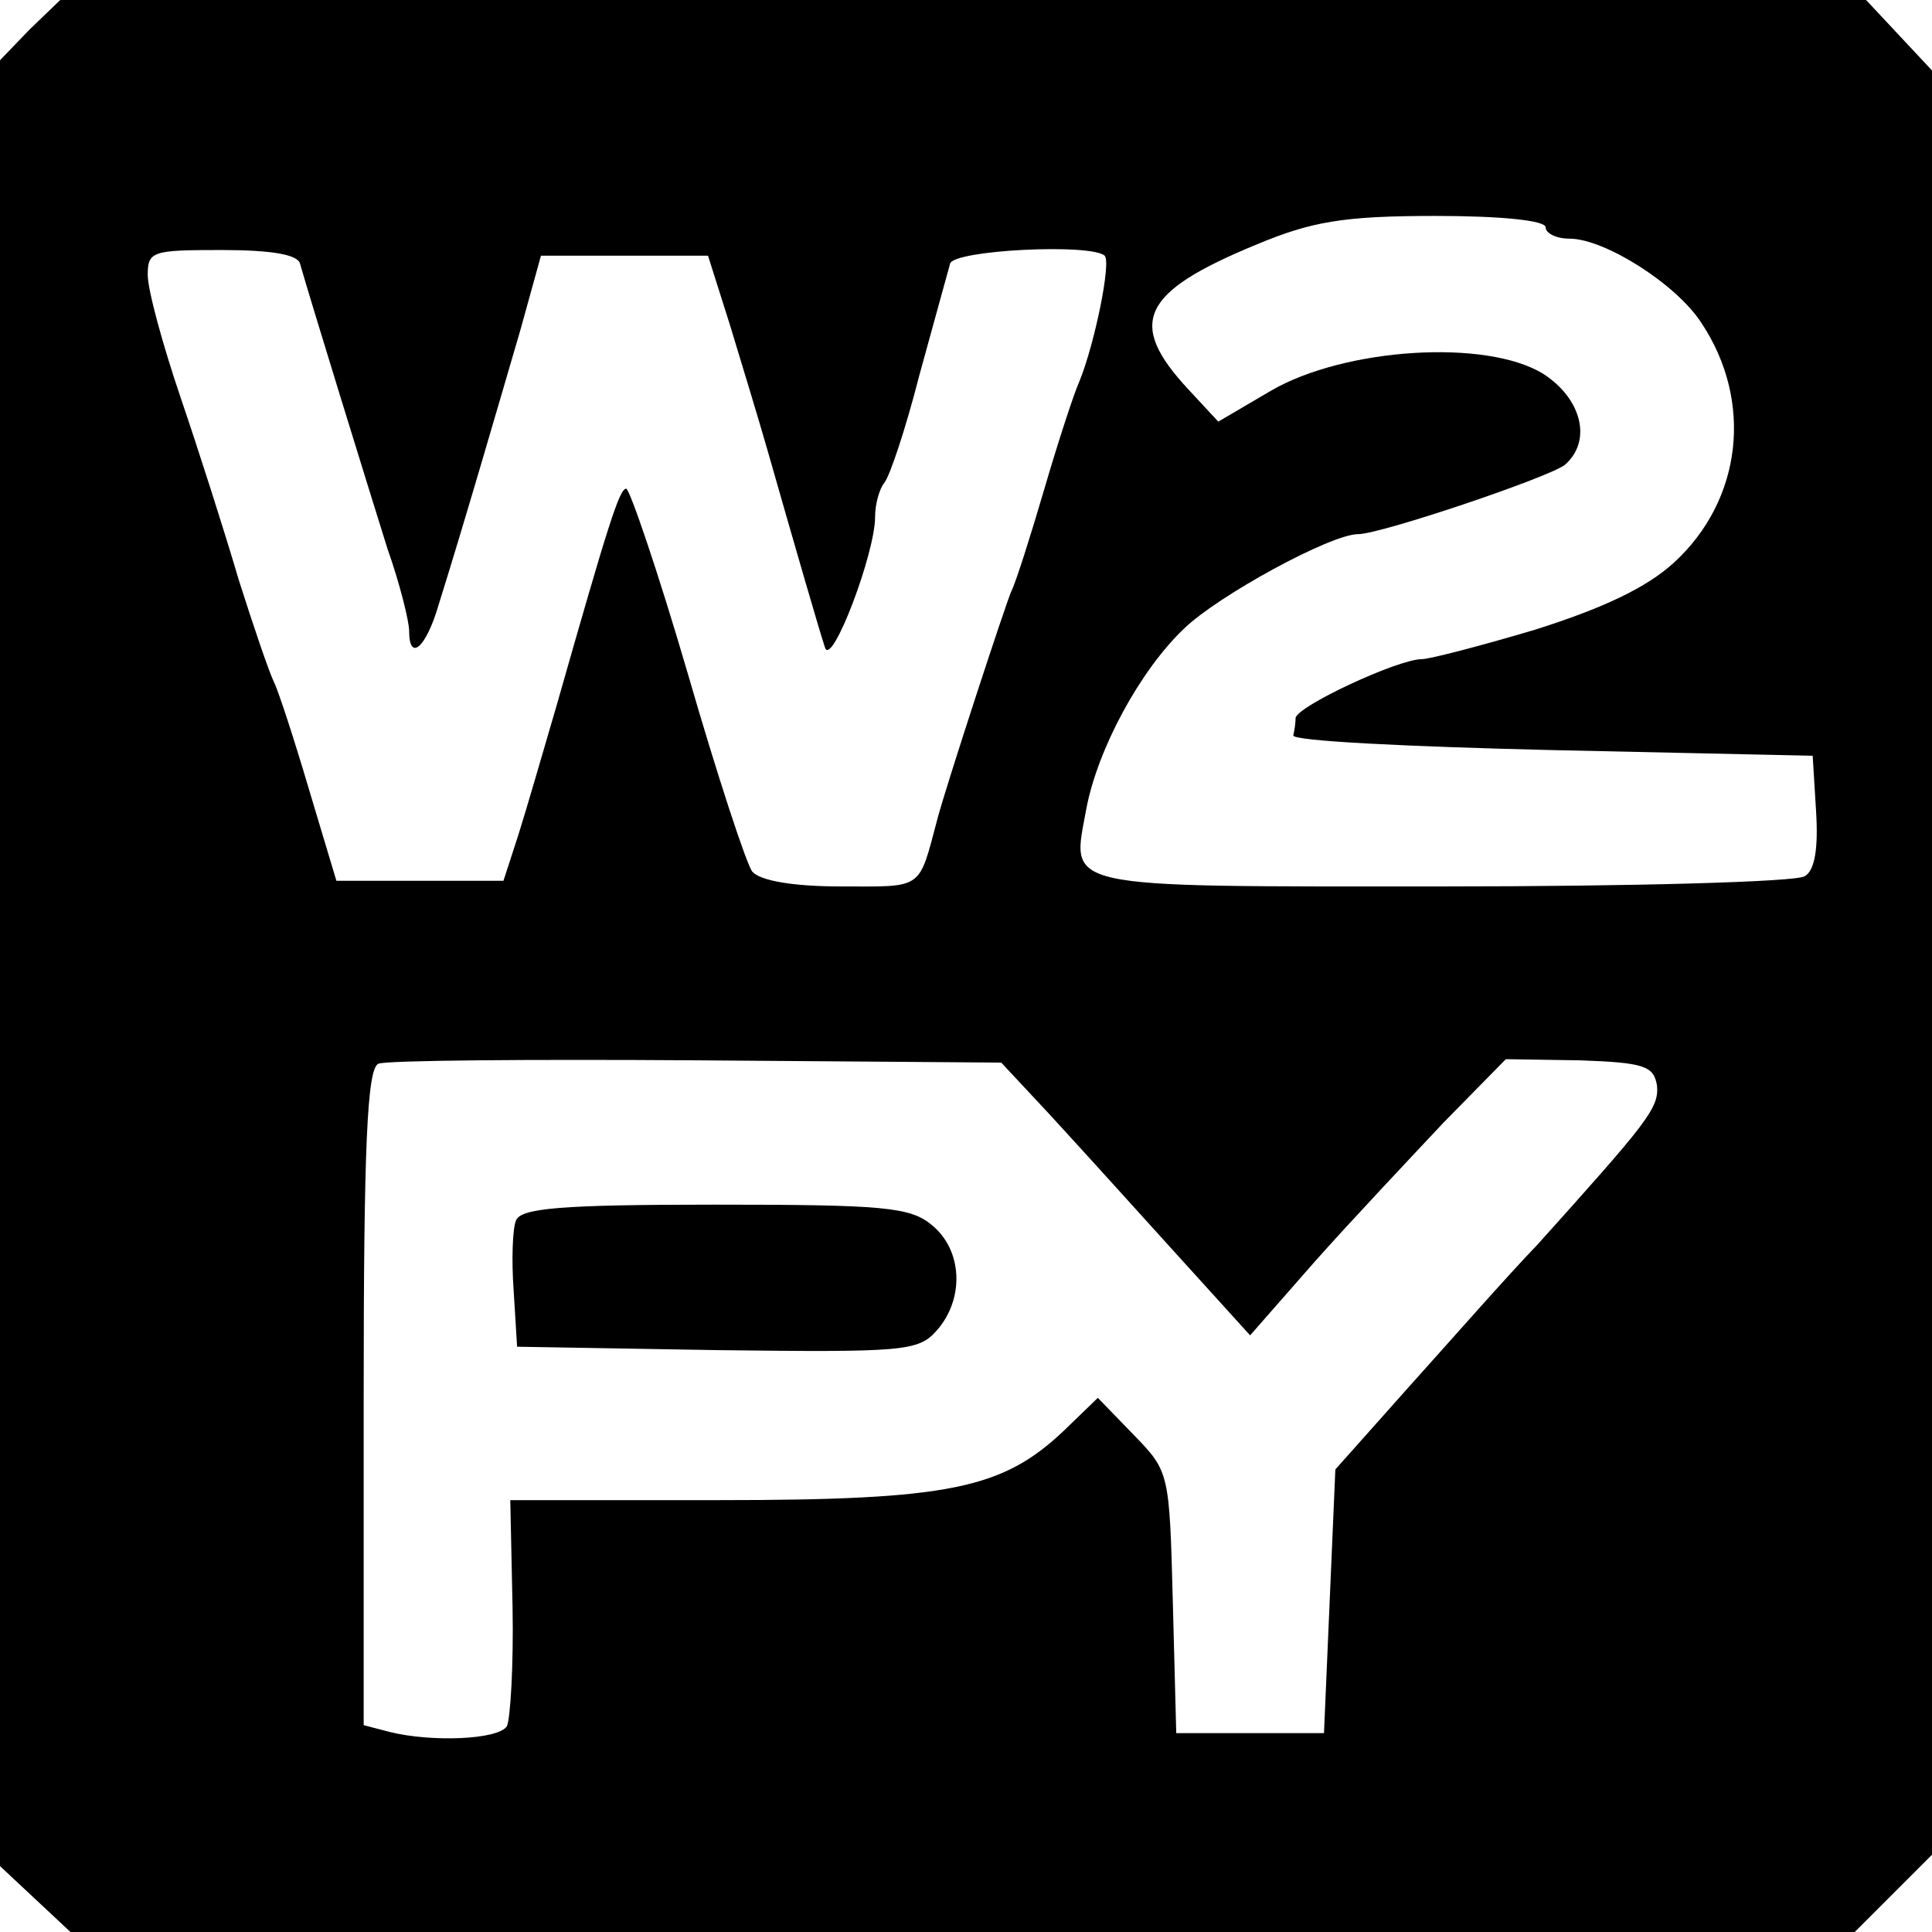 <?xml version="1.0" standalone="no"?>
<!DOCTYPE svg PUBLIC "-//W3C//DTD SVG 20010904//EN"
 "http://www.w3.org/TR/2001/REC-SVG-20010904/DTD/svg10.dtd">
<svg version="1.0" xmlns="http://www.w3.org/2000/svg"
 width="170pt" height="170pt" viewBox="0 0 170 170"
 preserveAspectRatio="xMidYMid meet">

<g transform="translate(0,170) scale(0.1,-0.1)"
fill="#000000" stroke="none">
<path d="M26 1674 l-26 -27 0 -794 0 -795 31 -29 31 -29 785 0 785 0 34 34 34
34 0 785 0 785 -29 31 -29 31 -795 0 -794 0 -27 -26z m1334 -174 c0 -5 9 -10
21 -10 31 0 94 -40 116 -74 46 -69 36 -156 -24 -211 -24 -22 -62 -40 -122 -59
-47 -14 -93 -26 -100 -26 -21 0 -111 -42 -111 -52 0 -4 -1 -11 -2 -15 -2 -5
101 -10 227 -13 l230 -5 3 -49 c2 -32 -1 -52 -10 -57 -7 -5 -151 -9 -319 -9
-342 0 -326 -3 -313 69 10 52 47 121 86 158 30 29 129 83 153 83 20 0 168 50
182 61 24 21 15 58 -19 80 -50 31 -175 23 -240 -15 l-46 -27 -26 28 c-55 59
-42 86 60 128 48 20 76 25 157 25 58 0 97 -4 97 -10z m-1096 -32 c10 -35 61
-200 77 -251 11 -31 19 -64 19 -72 0 -28 15 -15 26 23 22 70 53 177 72 242
l18 65 74 0 73 0 19 -60 c10 -33 25 -82 33 -110 26 -91 46 -160 51 -175 6 -17
44 83 44 115 0 12 4 25 8 30 5 6 19 48 31 95 13 47 25 91 27 98 3 12 124 18
136 7 6 -6 -9 -78 -22 -110 -5 -11 -19 -54 -31 -95 -12 -41 -25 -82 -29 -90
-5 -11 -57 -170 -65 -200 -17 -64 -12 -60 -85 -60 -42 0 -71 5 -78 13 -5 6
-31 85 -57 175 -26 89 -51 162 -54 162 -6 0 -16 -32 -61 -190 -12 -41 -27 -93
-34 -115 l-13 -40 -74 0 -73 0 -24 80 c-13 44 -27 87 -31 95 -4 8 -18 49 -31
90 -12 41 -35 113 -51 160 -16 47 -29 95 -29 108 0 21 4 22 65 22 44 0 67 -4
69 -12z m659 -748 c23 -25 72 -79 109 -120 l68 -75 57 65 c32 36 83 90 113
122 l55 56 65 -1 c57 -2 65 -5 68 -22 2 -20 -8 -32 -105 -140 -27 -28 -77 -85
-113 -125 l-65 -73 -5 -116 -5 -116 -65 0 -65 0 -3 115 c-3 114 -3 115 -34
147 l-32 33 -30 -29 c-54 -51 -100 -61 -304 -61 l-183 0 2 -94 c1 -52 -2 -99
-5 -105 -8 -12 -67 -14 -103 -5 l-23 6 0 288 c0 221 3 290 13 294 6 3 133 4
280 3 l268 -2 42 -45z"/>
<path d="M454 626 c-3 -7 -4 -35 -2 -62 l3 -49 176 -3 c164 -2 177 -1 193 17
25 28 23 71 -4 93 -19 16 -43 18 -191 18 -135 0 -171 -3 -175 -14z"/>
</g>
</svg>
